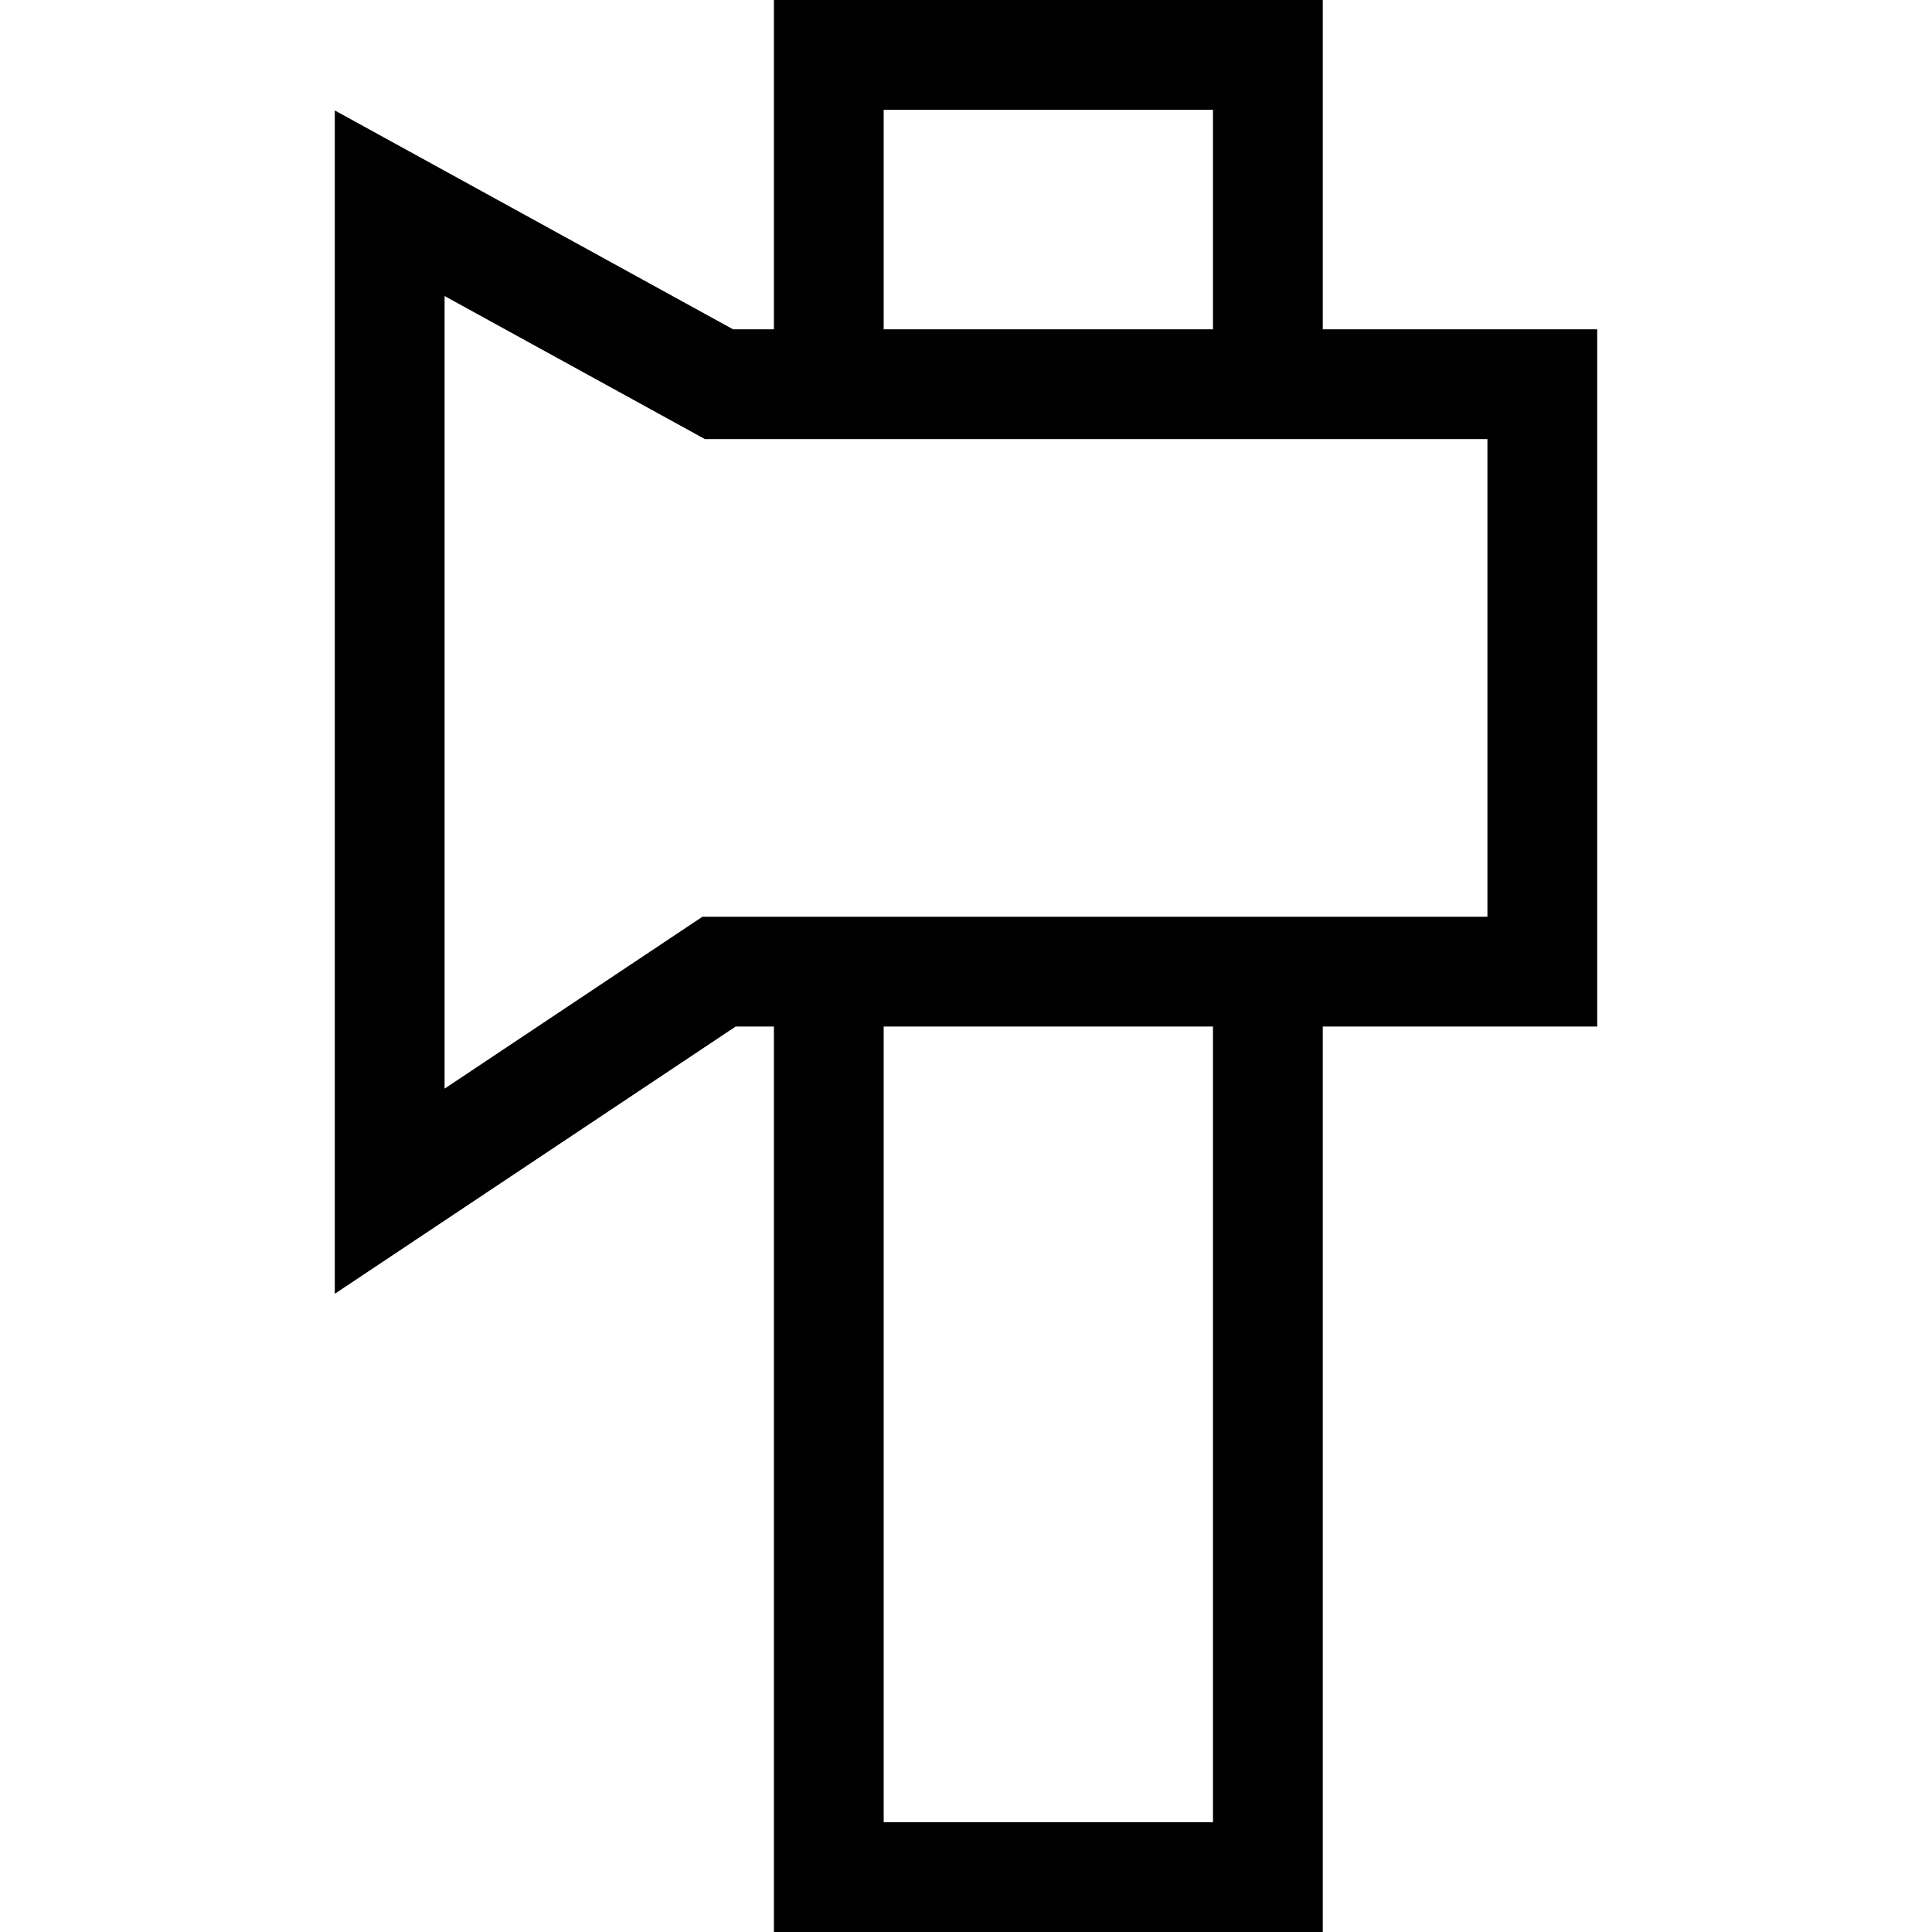 <?xml version='1.0' encoding='iso-8859-1'?>
<!-- Uploaded to: SVG Repo, www.svgrepo.com, Generator: SVG Repo Mixer Tools -->
<svg fill="#000000" height="800px" width="800px" version="1.1" xmlns="http://www.w3.org/2000/svg" viewBox="0 0 351.995 351.995" xmlns:xlink="http://www.w3.org/1999/xlink" enable-background="new 0 0 351.995 351.995">
  <path d="m140.998,0v60h-7.434l-72.566-39.878v215.591l73.028-48.685h6.972v164.967h100v-164.967h50v-127.028h-50v-60h-100zm20,20h60v40h-60v-40zm60,311.995h-60v-144.967h60v144.967zm50-251.995v87.028h-30-100-13.028l-46.972,31.315v-144.409l47.433,26.066h12.566 100 30.001z"/>
</svg>